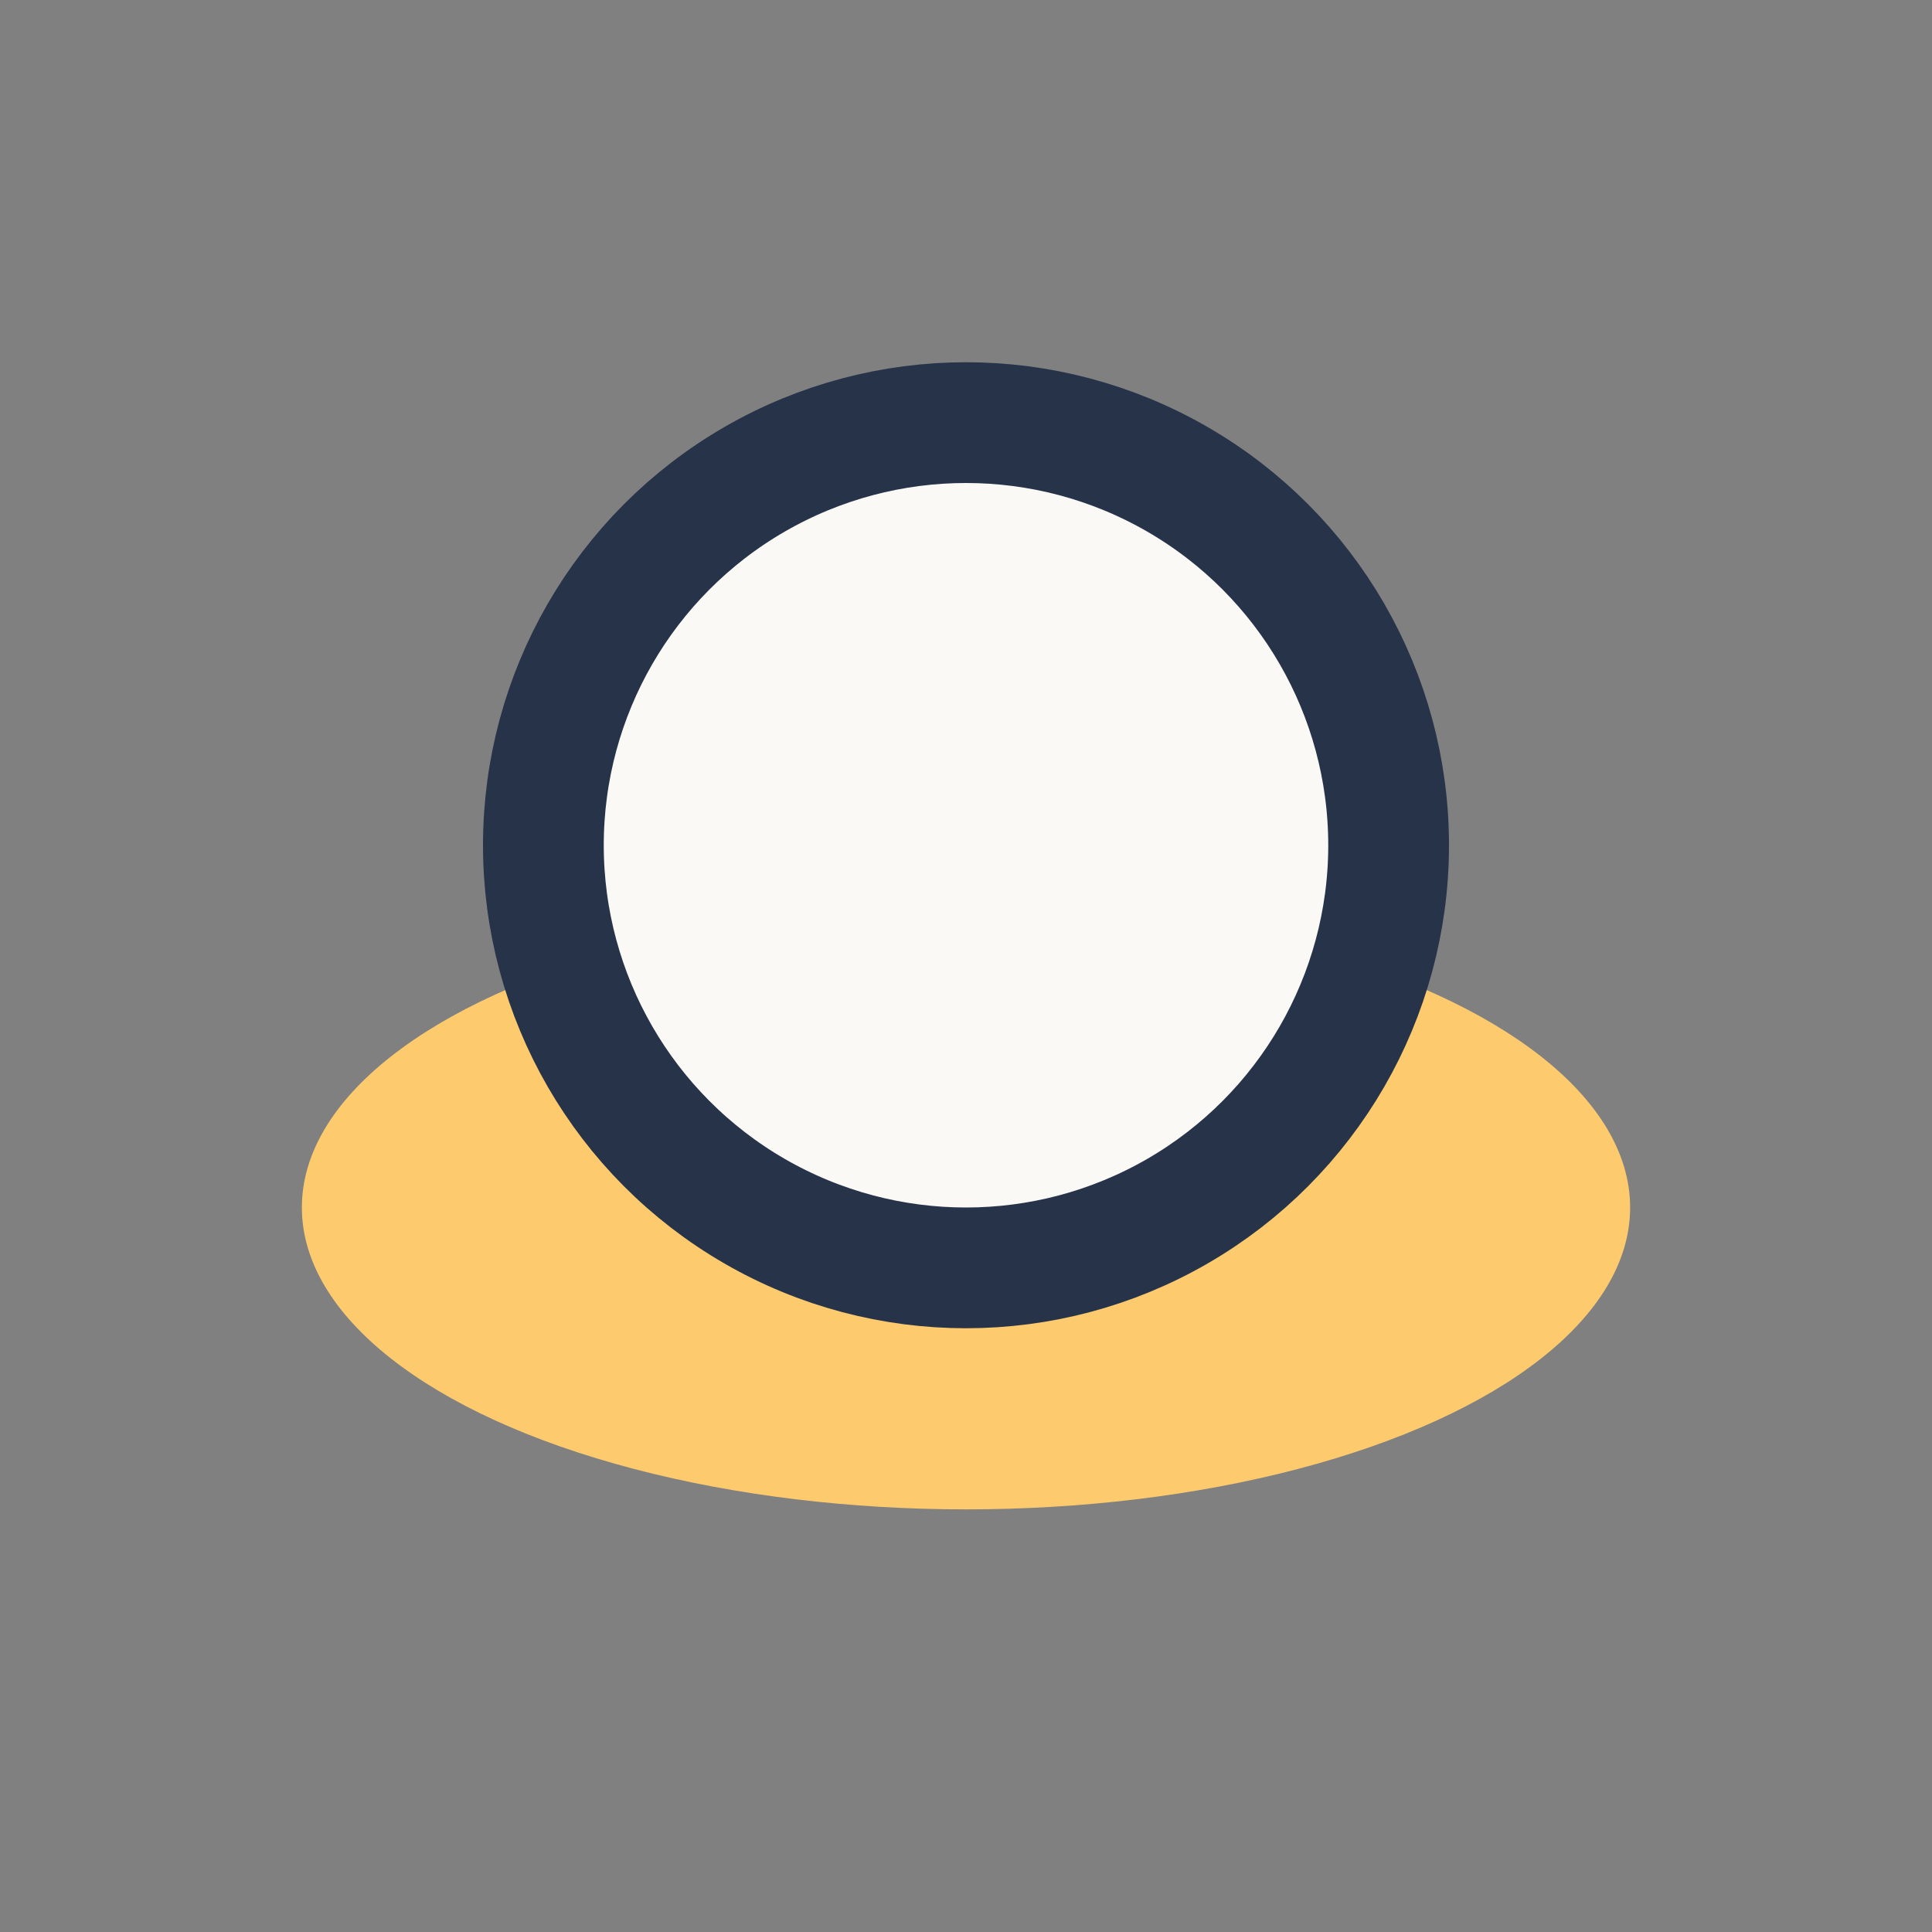 <?xml version="1.0" encoding="UTF-8"?>
<svg xmlns="http://www.w3.org/2000/svg" width="32" height="32" viewBox="0 0 32 32"><rect x="0" y="0" width="32" height="32" fill="#808080" stroke="none"/><ellipse cx="16" cy="20" rx="11" ry="5" fill="#FDCB6E"/><circle cx="16" cy="14" r="7" fill="#FAF9F6" stroke="#263349" stroke-width="2"/></svg>